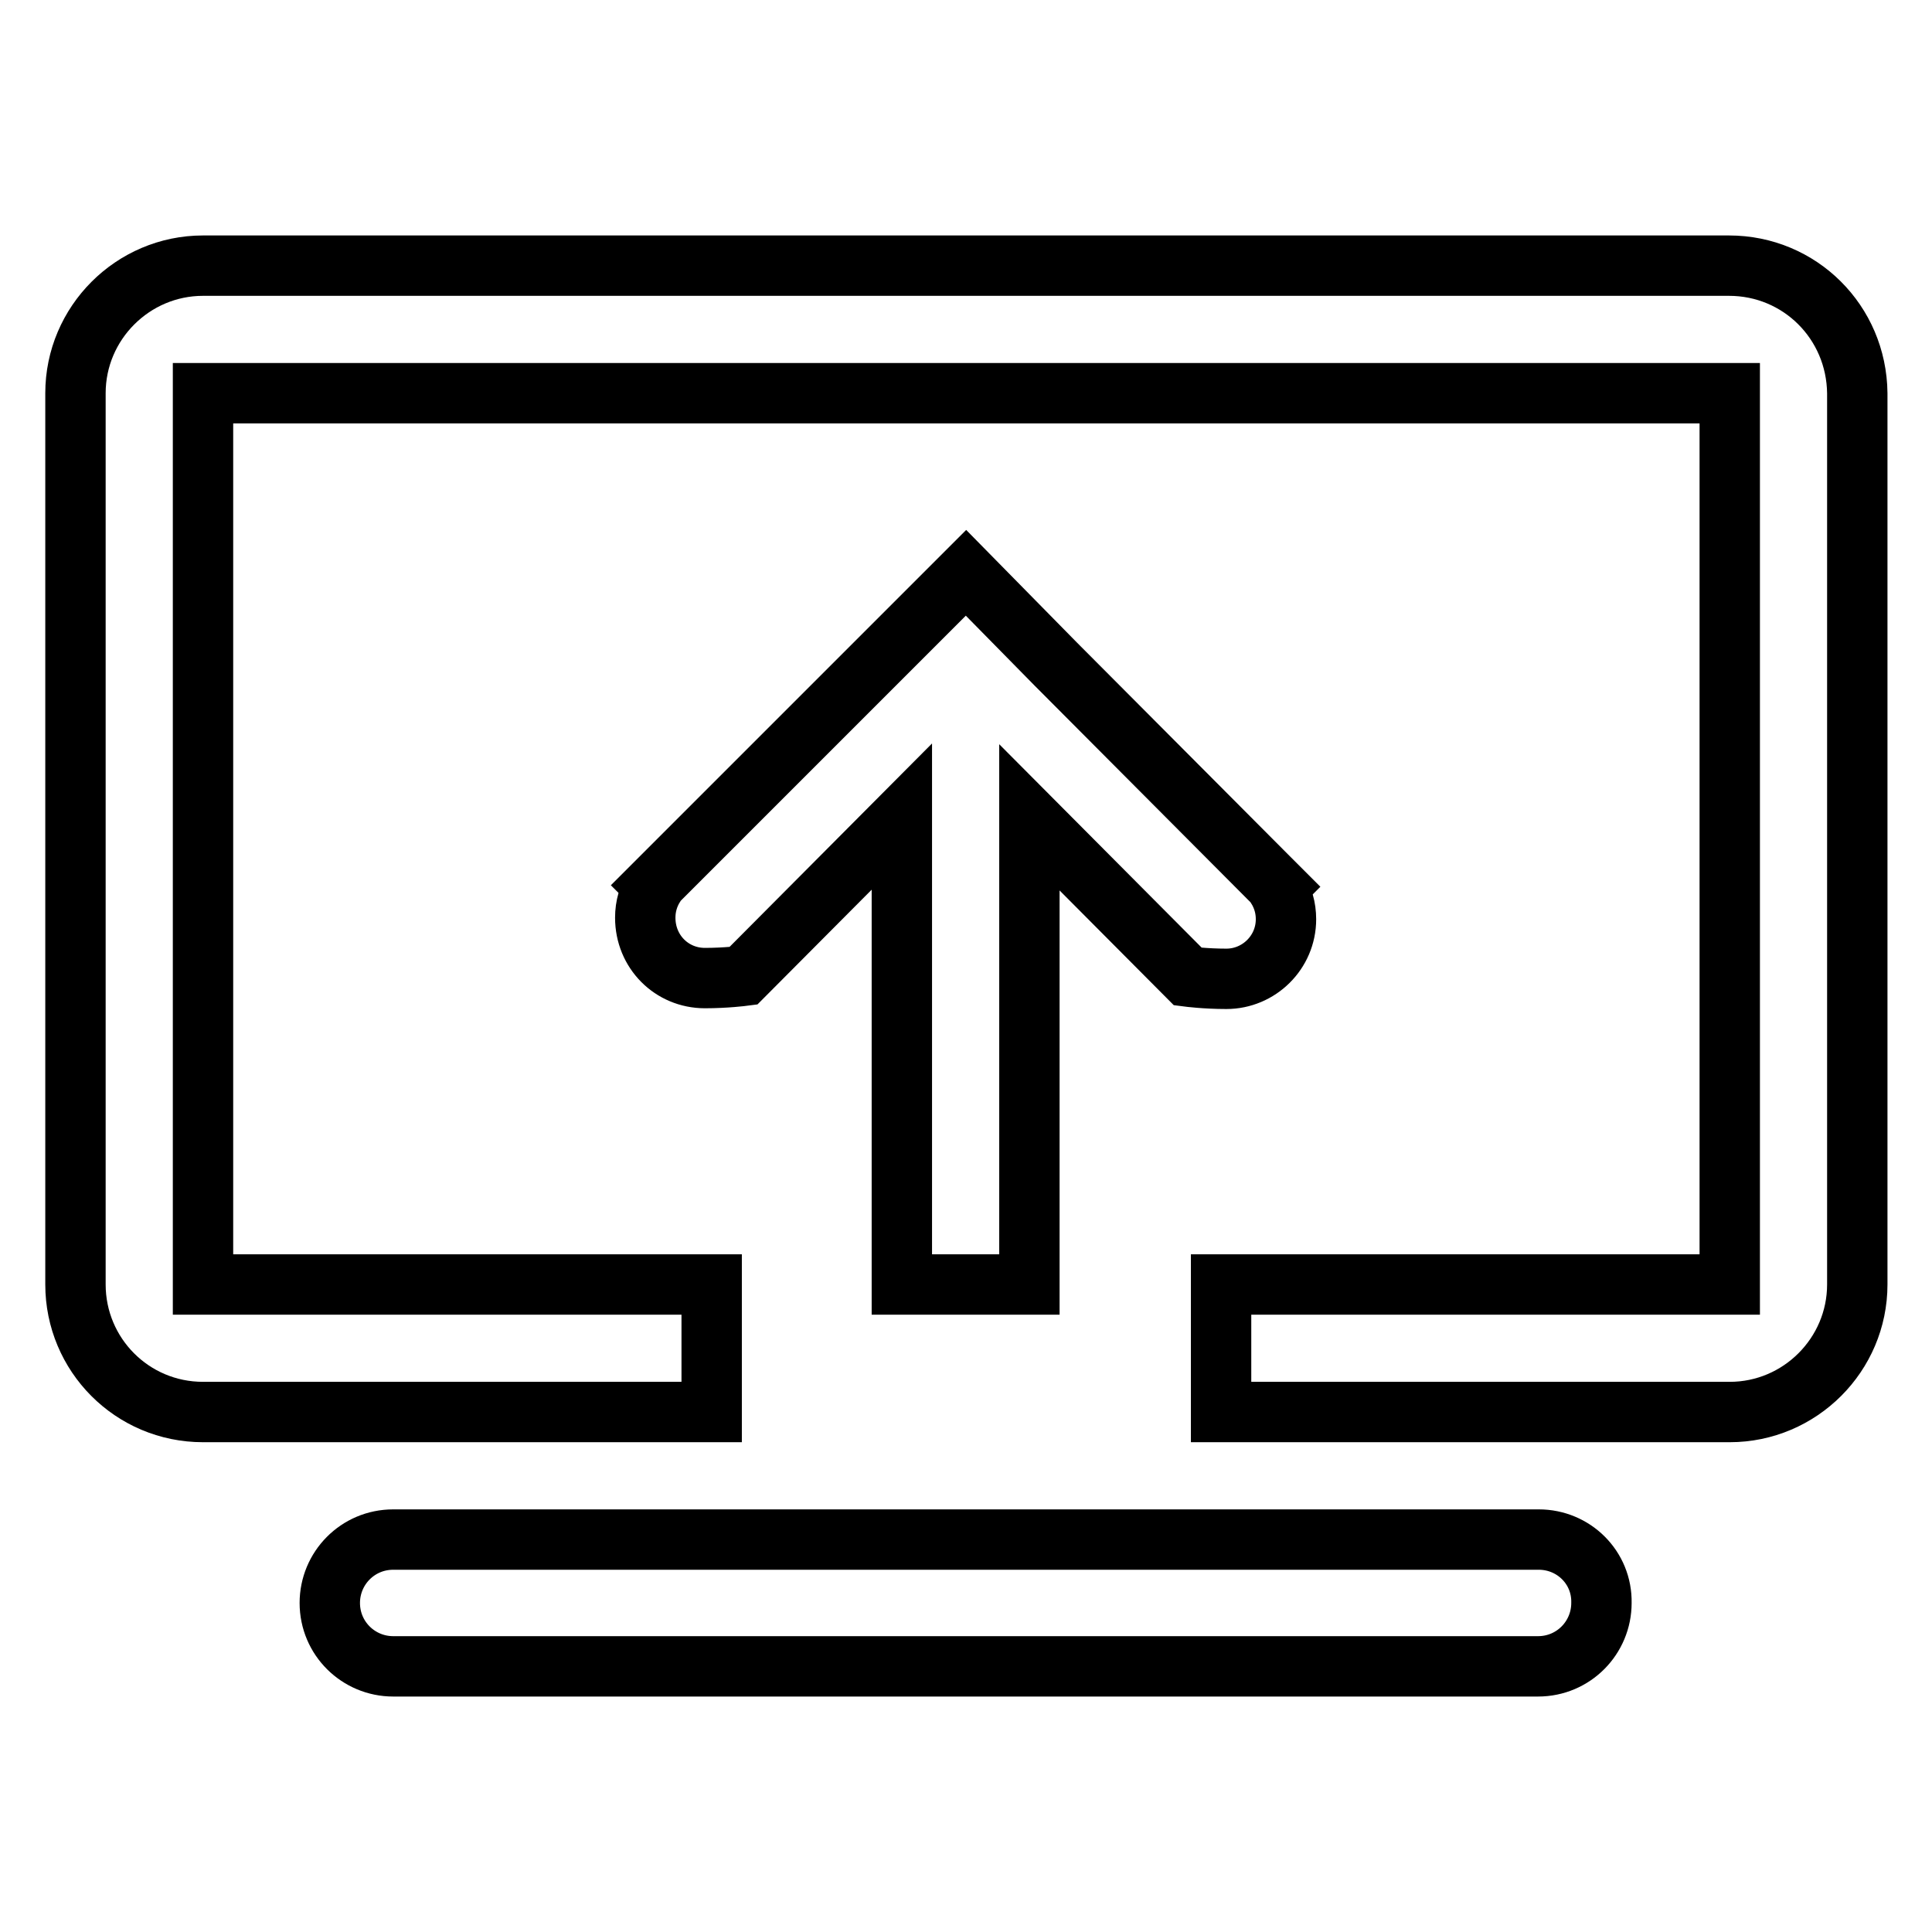 <?xml version="1.0" encoding="utf-8"?>
<!-- Svg Vector Icons : http://www.onlinewebfonts.com/icon -->
<!DOCTYPE svg PUBLIC "-//W3C//DTD SVG 1.1//EN" "http://www.w3.org/Graphics/SVG/1.1/DTD/svg11.dtd">
<svg version="1.1" xmlns="http://www.w3.org/2000/svg" xmlns:xlink="http://www.w3.org/1999/xlink" x="0px" y="0px" viewBox="0 0 256 256" enable-background="new 0 0 256 256" xml:space="preserve">
<g> <path stroke-width="8" fill-opacity="0" stroke="#000000"  d="M203.9,204H52.1c-4.7,0-8.4,3.8-8.4,8.4c0,4.7,3.8,8.4,8.4,8.4h151.7c4.7,0,8.4-3.8,8.4-8.4 C212.3,207.7,208.5,204,203.9,204z M229.1,35.2H26.9c-9.3,0-16.9,7.6-16.9,16.9l0,0v118.1c0,9.3,7.5,16.9,16.9,16.9l0,0h67.4v-16.9 H26.9V52.1h202.3v118.1h-67.4v16.9h67.4c9.3,0,16.9-7.6,16.9-16.9V52.1C246,42.7,238.5,35.2,229.1,35.2L229.1,35.2z M93.4,129.6 c2.8,0,5.1-0.3,5.1-0.3l21-21.1v62h16.9v-61.9l21,21.1c0,0,2.3,0.3,5.1,0.3c4.3,0,7.9-3.5,7.9-7.9c0-1.5-0.4-2.9-1.2-4.2l0.1-0.1 l-1.1-1.1c-0.1-0.1-0.1-0.1-0.2-0.2l-28.1-28.2L128,75.9l-40.1,40.1c-0.1,0.1-0.1,0.1-0.2,0.2l-1.1,1.1l0.1,0.1 c-0.8,1.3-1.2,2.7-1.2,4.2C85.5,126.1,89,129.6,93.4,129.6z"/></g>
</svg>
